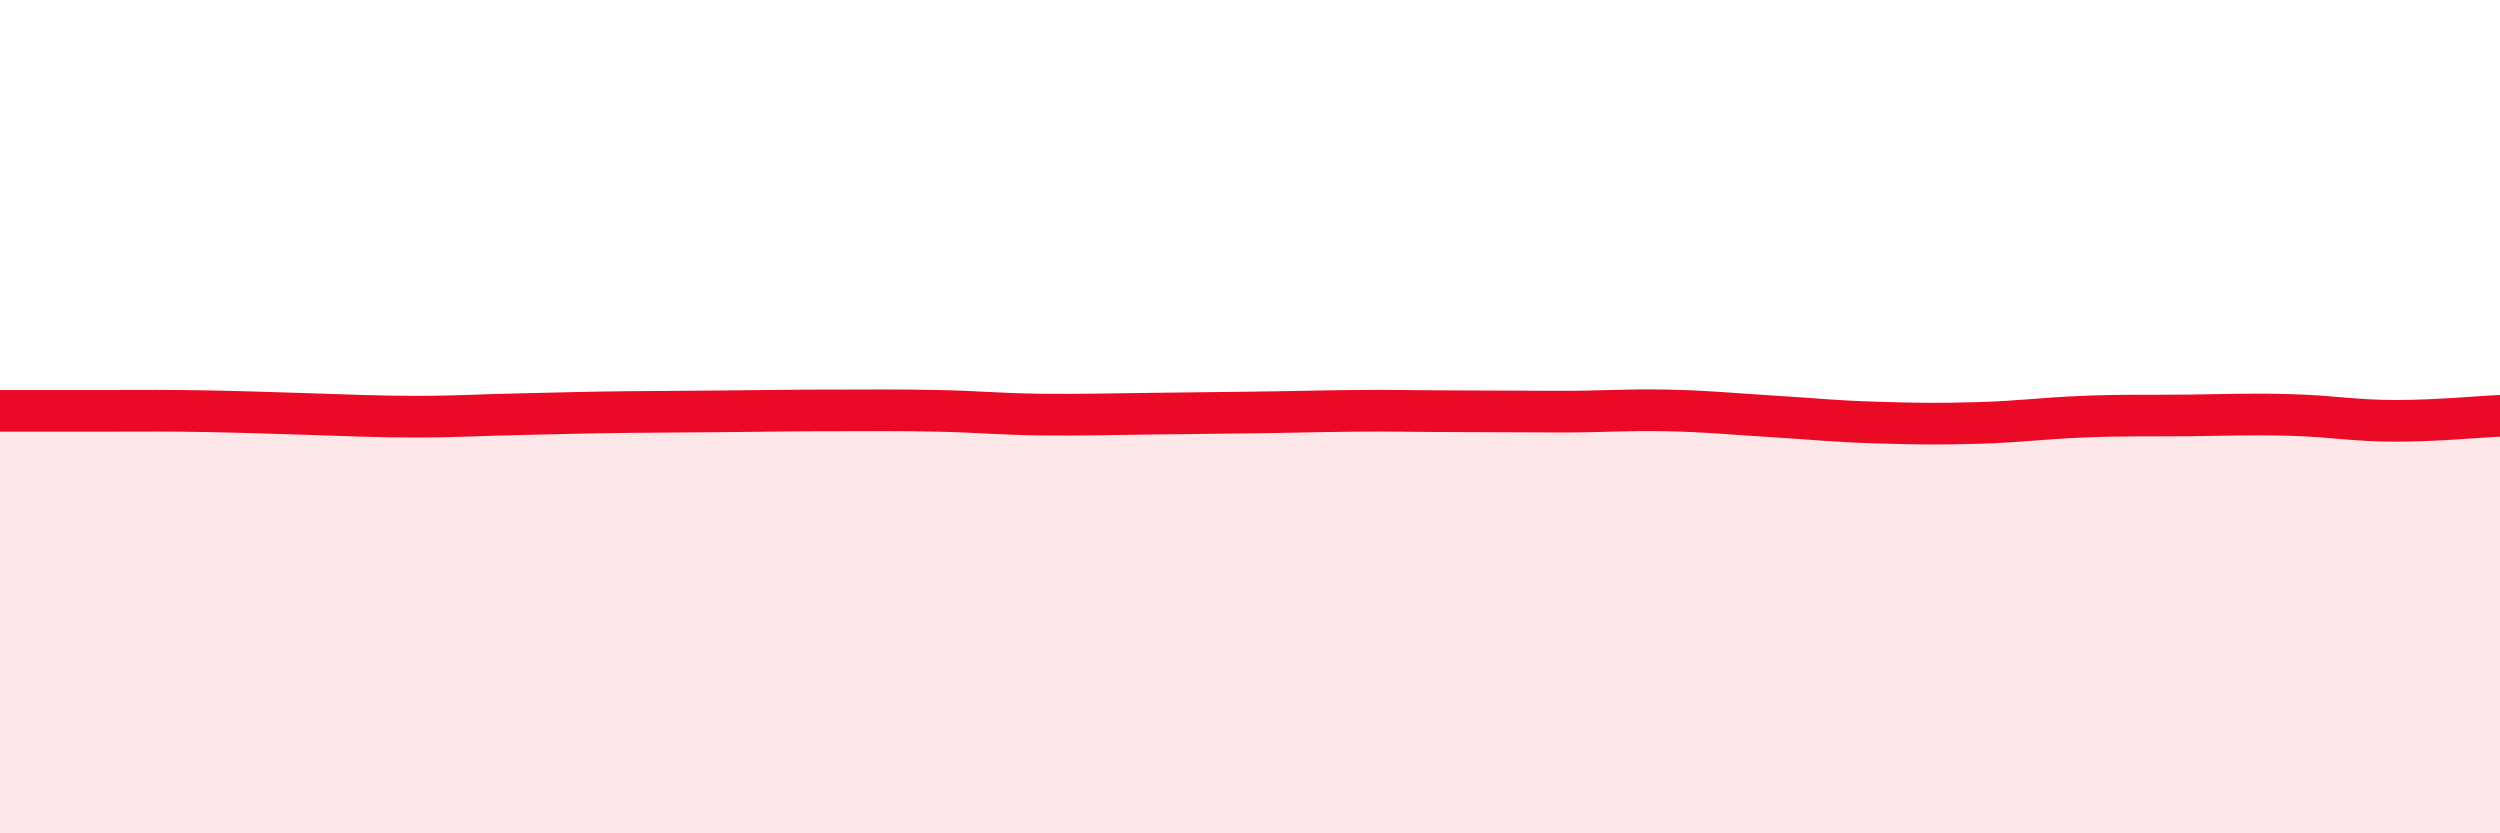 
    <svg width="60" height="20" viewBox="0 0 60 20" xmlns="http://www.w3.org/2000/svg">
      <path
        d="M 0,9.86 C 0.5,9.86 1.5,9.86 2.5,9.86 C 3.5,9.86 4,9.85 5,9.87 C 6,9.89 6.5,9.91 7.5,9.94 C 8.5,9.97 9,10 10,10 C 11,10 11.5,9.96 12.5,9.94 C 13.5,9.92 14,9.9 15,9.89 C 16,9.88 16.5,9.88 17.5,9.87 C 18.5,9.86 19,9.85 20,9.85 C 21,9.85 21.5,9.84 22.5,9.86 C 23.5,9.88 24,9.94 25,9.95 C 26,9.96 26.5,9.94 27.5,9.93 C 28.5,9.92 29,9.91 30,9.9 C 31,9.89 31.5,9.87 32.5,9.86 C 33.5,9.85 34,9.87 35,9.87 C 36,9.87 36.5,9.88 37.5,9.88 C 38.5,9.88 39,9.83 40,9.85 C 41,9.87 41.5,9.93 42.5,9.99 C 43.5,10.05 44,10.11 45,10.14 C 46,10.17 46.5,10.18 47.5,10.15 C 48.5,10.12 49,10.04 50,10 C 51,9.96 51.5,9.98 52.5,9.97 C 53.5,9.96 54,9.93 55,9.96 C 56,9.99 56.5,10.1 57.5,10.1 C 58.5,10.1 59.5,10 60,9.98L60 20L0 20Z"
        fill="#EB0A25"
        opacity="0.1"
        stroke-linecap="round"
        stroke-linejoin="round"
      />
      <path
        d="M 0,9.86 C 0.5,9.86 1.5,9.86 2.5,9.86 C 3.5,9.86 4,9.85 5,9.87 C 6,9.89 6.5,9.91 7.5,9.94 C 8.5,9.97 9,10 10,10 C 11,10 11.5,9.96 12.5,9.94 C 13.5,9.92 14,9.9 15,9.89 C 16,9.88 16.5,9.88 17.5,9.87 C 18.5,9.86 19,9.85 20,9.85 C 21,9.85 21.5,9.84 22.5,9.86 C 23.5,9.88 24,9.94 25,9.95 C 26,9.96 26.5,9.94 27.5,9.93 C 28.5,9.92 29,9.91 30,9.9 C 31,9.89 31.5,9.87 32.5,9.86 C 33.5,9.85 34,9.87 35,9.87 C 36,9.87 36.5,9.88 37.5,9.88 C 38.5,9.88 39,9.83 40,9.85 C 41,9.87 41.5,9.93 42.5,9.99 C 43.5,10.05 44,10.11 45,10.14 C 46,10.17 46.5,10.18 47.5,10.15 C 48.5,10.12 49,10.04 50,10 C 51,9.96 51.5,9.98 52.5,9.97 C 53.5,9.96 54,9.93 55,9.96 C 56,9.99 56.5,10.1 57.5,10.1 C 58.5,10.1 59.5,10 60,9.98"
        stroke="#EB0A25"
        stroke-width="1"
        fill="none"
        stroke-linecap="round"
        stroke-linejoin="round"
      />
    </svg>
  